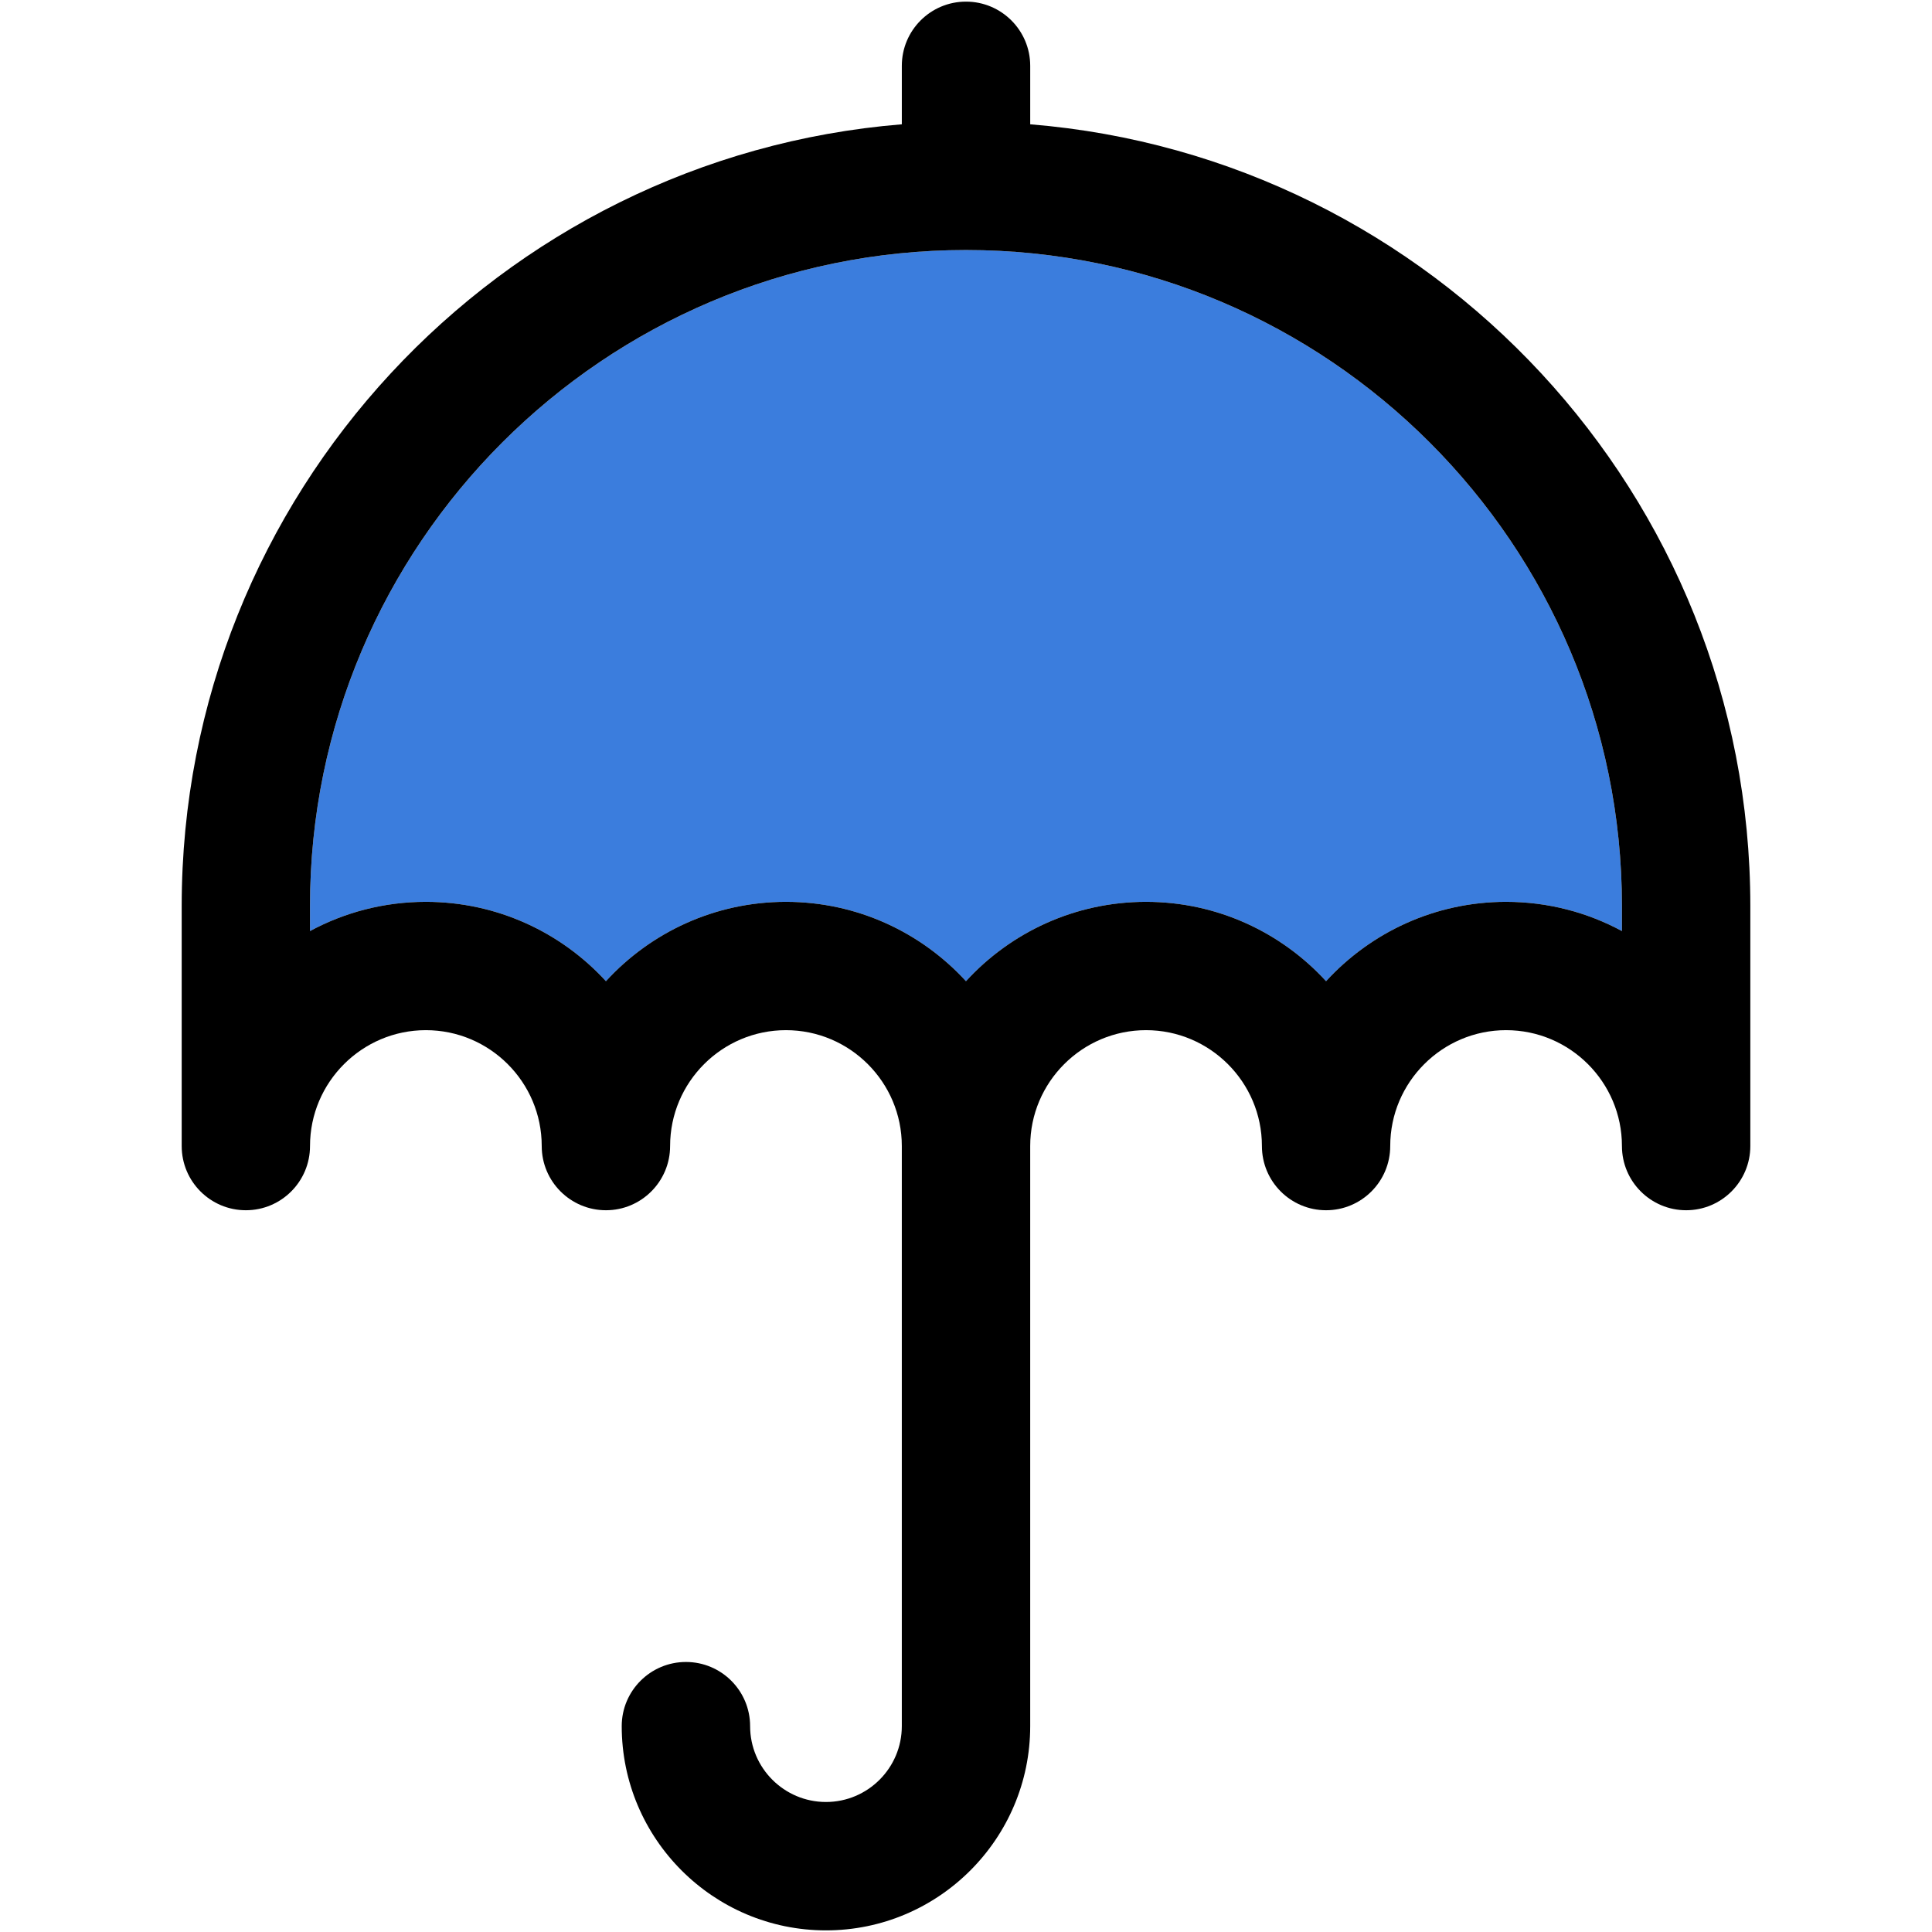 <?xml version="1.0" encoding="iso-8859-1"?>
<!DOCTYPE svg PUBLIC "-//W3C//DTD SVG 1.1//EN" "http://www.w3.org/Graphics/SVG/1.1/DTD/svg11.dtd">
<svg version="1.1" xmlns="http://www.w3.org/2000/svg" xmlns:xlink="http://www.w3.org/1999/xlink" x="0px" y="0px"
     viewBox="0 0 297.5 297.5" style="enable-background:new 0 0 297.5 297.5;" xml:space="preserve">
<g id="XMLID_30_">
	<path style="fill:#3b7ddd;" d="M249.755,139.51v3.86c-5.31-2.87-11.39-4.5-17.84-4.5c-10.96,0-20.84,4.71-27.72,12.22
		c-6.88-7.51-16.76-12.22-27.72-12.22c-10.97,0-20.85,4.71-27.73,12.22c-6.88-7.51-16.76-12.22-27.72-12.22
		s-20.84,4.71-27.72,12.22c-6.88-7.51-16.77-12.22-27.73-12.22c-6.45,0-12.53,1.63-17.84,4.5v-3.86
		c0-55.7,45.32-101.01,101.01-101.01C204.445,38.5,249.755,83.81,249.755,139.51z"/>
    <path d="M269.525,139.51v36.96c0,5.46-4.43,9.89-9.88,9.89c-5.46,0-9.89-4.43-9.89-9.89c0-9.83-8-17.84-17.84-17.84
			c-9.83,0-17.84,8.01-17.84,17.84c0,5.46-4.42,9.89-9.88,9.89c-5.46,0-9.88-4.43-9.88-9.89c0-9.83-8.01-17.84-17.84-17.84
			c-9.84,0-17.84,8.01-17.84,17.84v89.33c0,17.34-14.11,31.45-31.45,31.45s-31.45-14.11-31.45-31.45c0-5.45,4.43-9.88,9.89-9.88
			s9.88,4.43,9.88,9.88c0,6.44,5.24,11.68,11.68,11.68c6.44,0,11.68-5.24,11.68-11.68v-89.33c0-9.83-8-17.84-17.84-17.84
			s-17.84,8.01-17.84,17.84c0,5.46-4.43,9.89-9.88,9.89c-5.46,0-9.89-4.43-9.89-9.89c0-9.83-8-17.84-17.84-17.84
			c-9.83,0-17.84,8.01-17.84,17.84c0,5.46-4.42,9.89-9.88,9.89s-9.88-4.43-9.88-9.89v-36.96c0-63.27,48.9-115.33,110.89-120.37
			v-9.01c0-5.45,4.42-9.88,9.88-9.88c5.46,0,9.89,4.43,9.89,9.88v9.01C220.625,24.18,269.525,76.24,269.525,139.51z M249.755,143.37
			v-3.86c0-55.7-45.31-101.01-101.01-101.01c-55.69,0-101.01,45.31-101.01,101.01v3.86c5.31-2.87,11.39-4.5,17.84-4.5
			c10.96,0,20.85,4.71,27.73,12.22c6.88-7.51,16.76-12.22,27.72-12.22s20.84,4.71,27.72,12.22c6.88-7.51,16.76-12.22,27.73-12.22
			c10.96,0,20.84,4.71,27.72,12.22c6.88-7.51,16.76-12.22,27.72-12.22C238.365,138.87,244.445,140.5,249.755,143.37z"/>
</g>
</svg>
